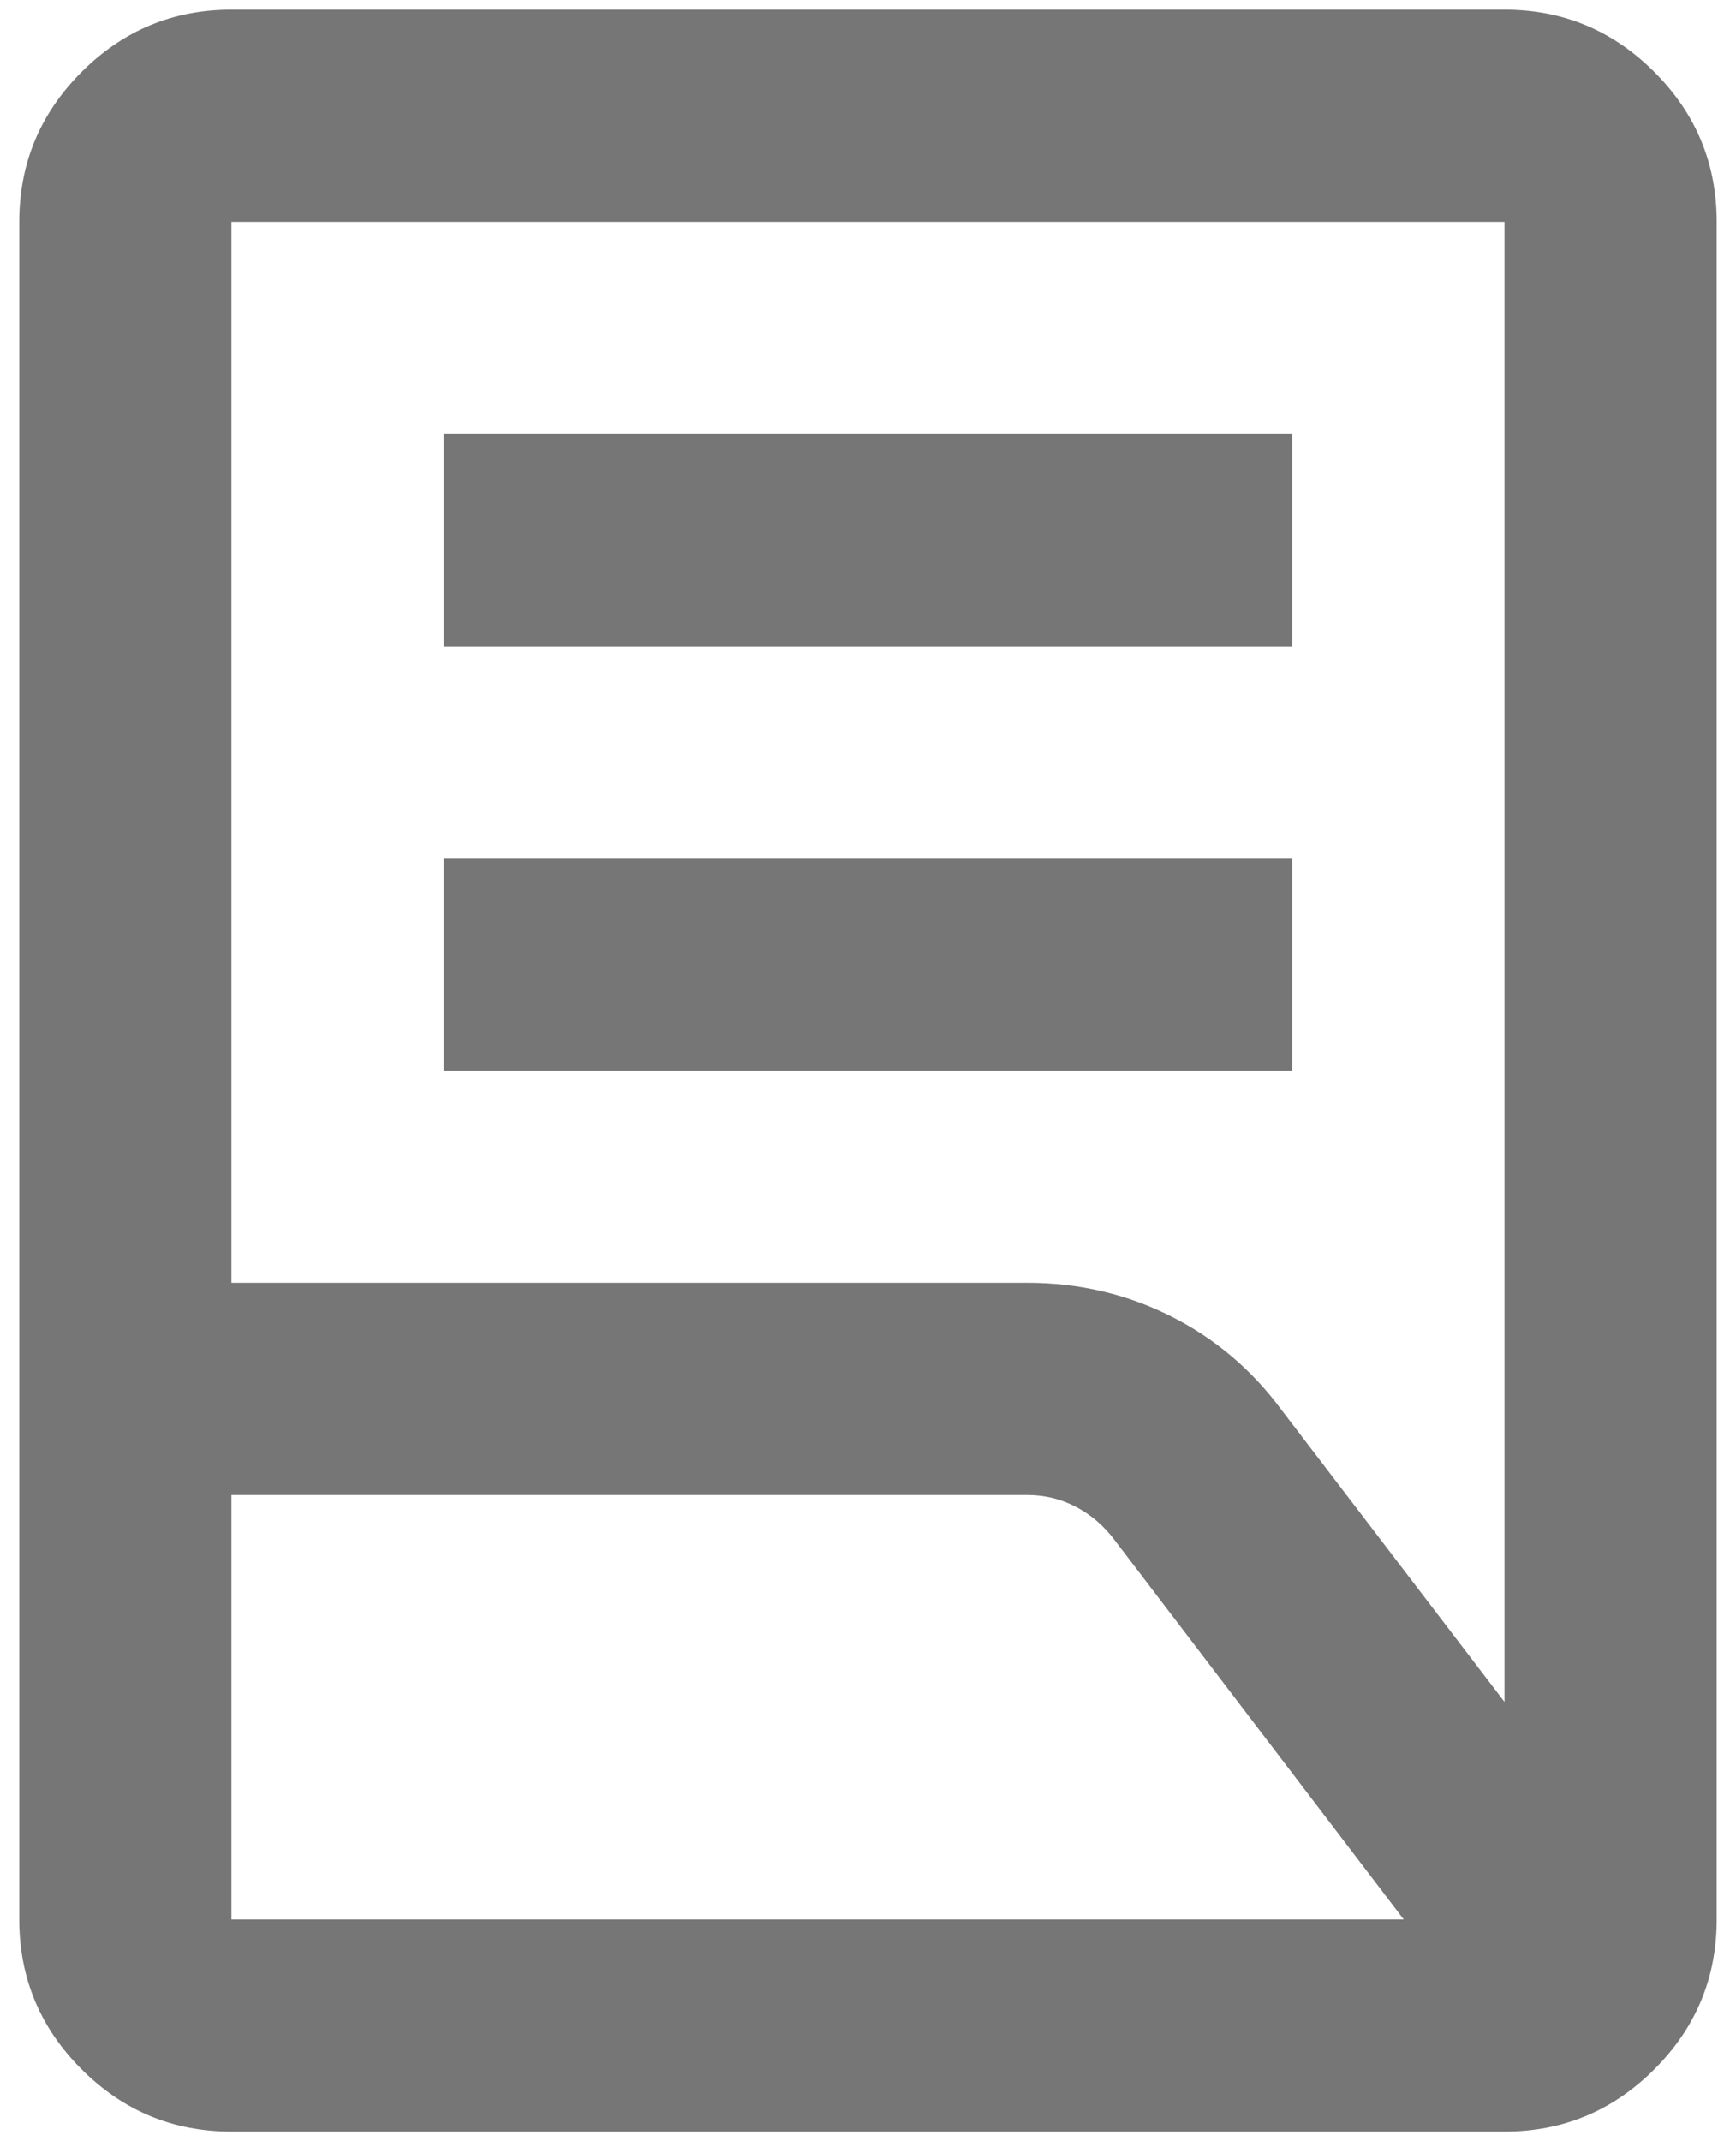 <svg width="60" height="74" viewBox="0 0 60 74" fill="none" xmlns="http://www.w3.org/2000/svg">
<path d="M15.333 37.001V29.667H44.666V37.001H15.333ZM15.333 22.334V15.001H44.666V22.334H15.333ZM7.999 44.334H35.499C37.272 44.334 38.922 44.716 40.449 45.48C41.977 46.244 43.261 47.328 44.299 48.734L51.999 58.817V7.667H7.999V44.334ZM7.999 66.334H48.516L38.524 53.226C38.158 52.737 37.715 52.355 37.195 52.08C36.676 51.805 36.111 51.667 35.499 51.667H7.999V66.334ZM51.999 73.667H7.999C5.983 73.667 4.256 72.949 2.82 71.513C1.384 70.077 0.666 68.351 0.666 66.334V7.667C0.666 5.651 1.384 3.924 2.82 2.488C4.256 1.052 5.983 0.334 7.999 0.334H51.999C54.016 0.334 55.742 1.052 57.178 2.488C58.615 3.924 59.333 5.651 59.333 7.667V66.334C59.333 68.351 58.615 70.077 57.178 71.513C55.742 72.949 54.016 73.667 51.999 73.667Z" fill="#767676"/>
</svg>
